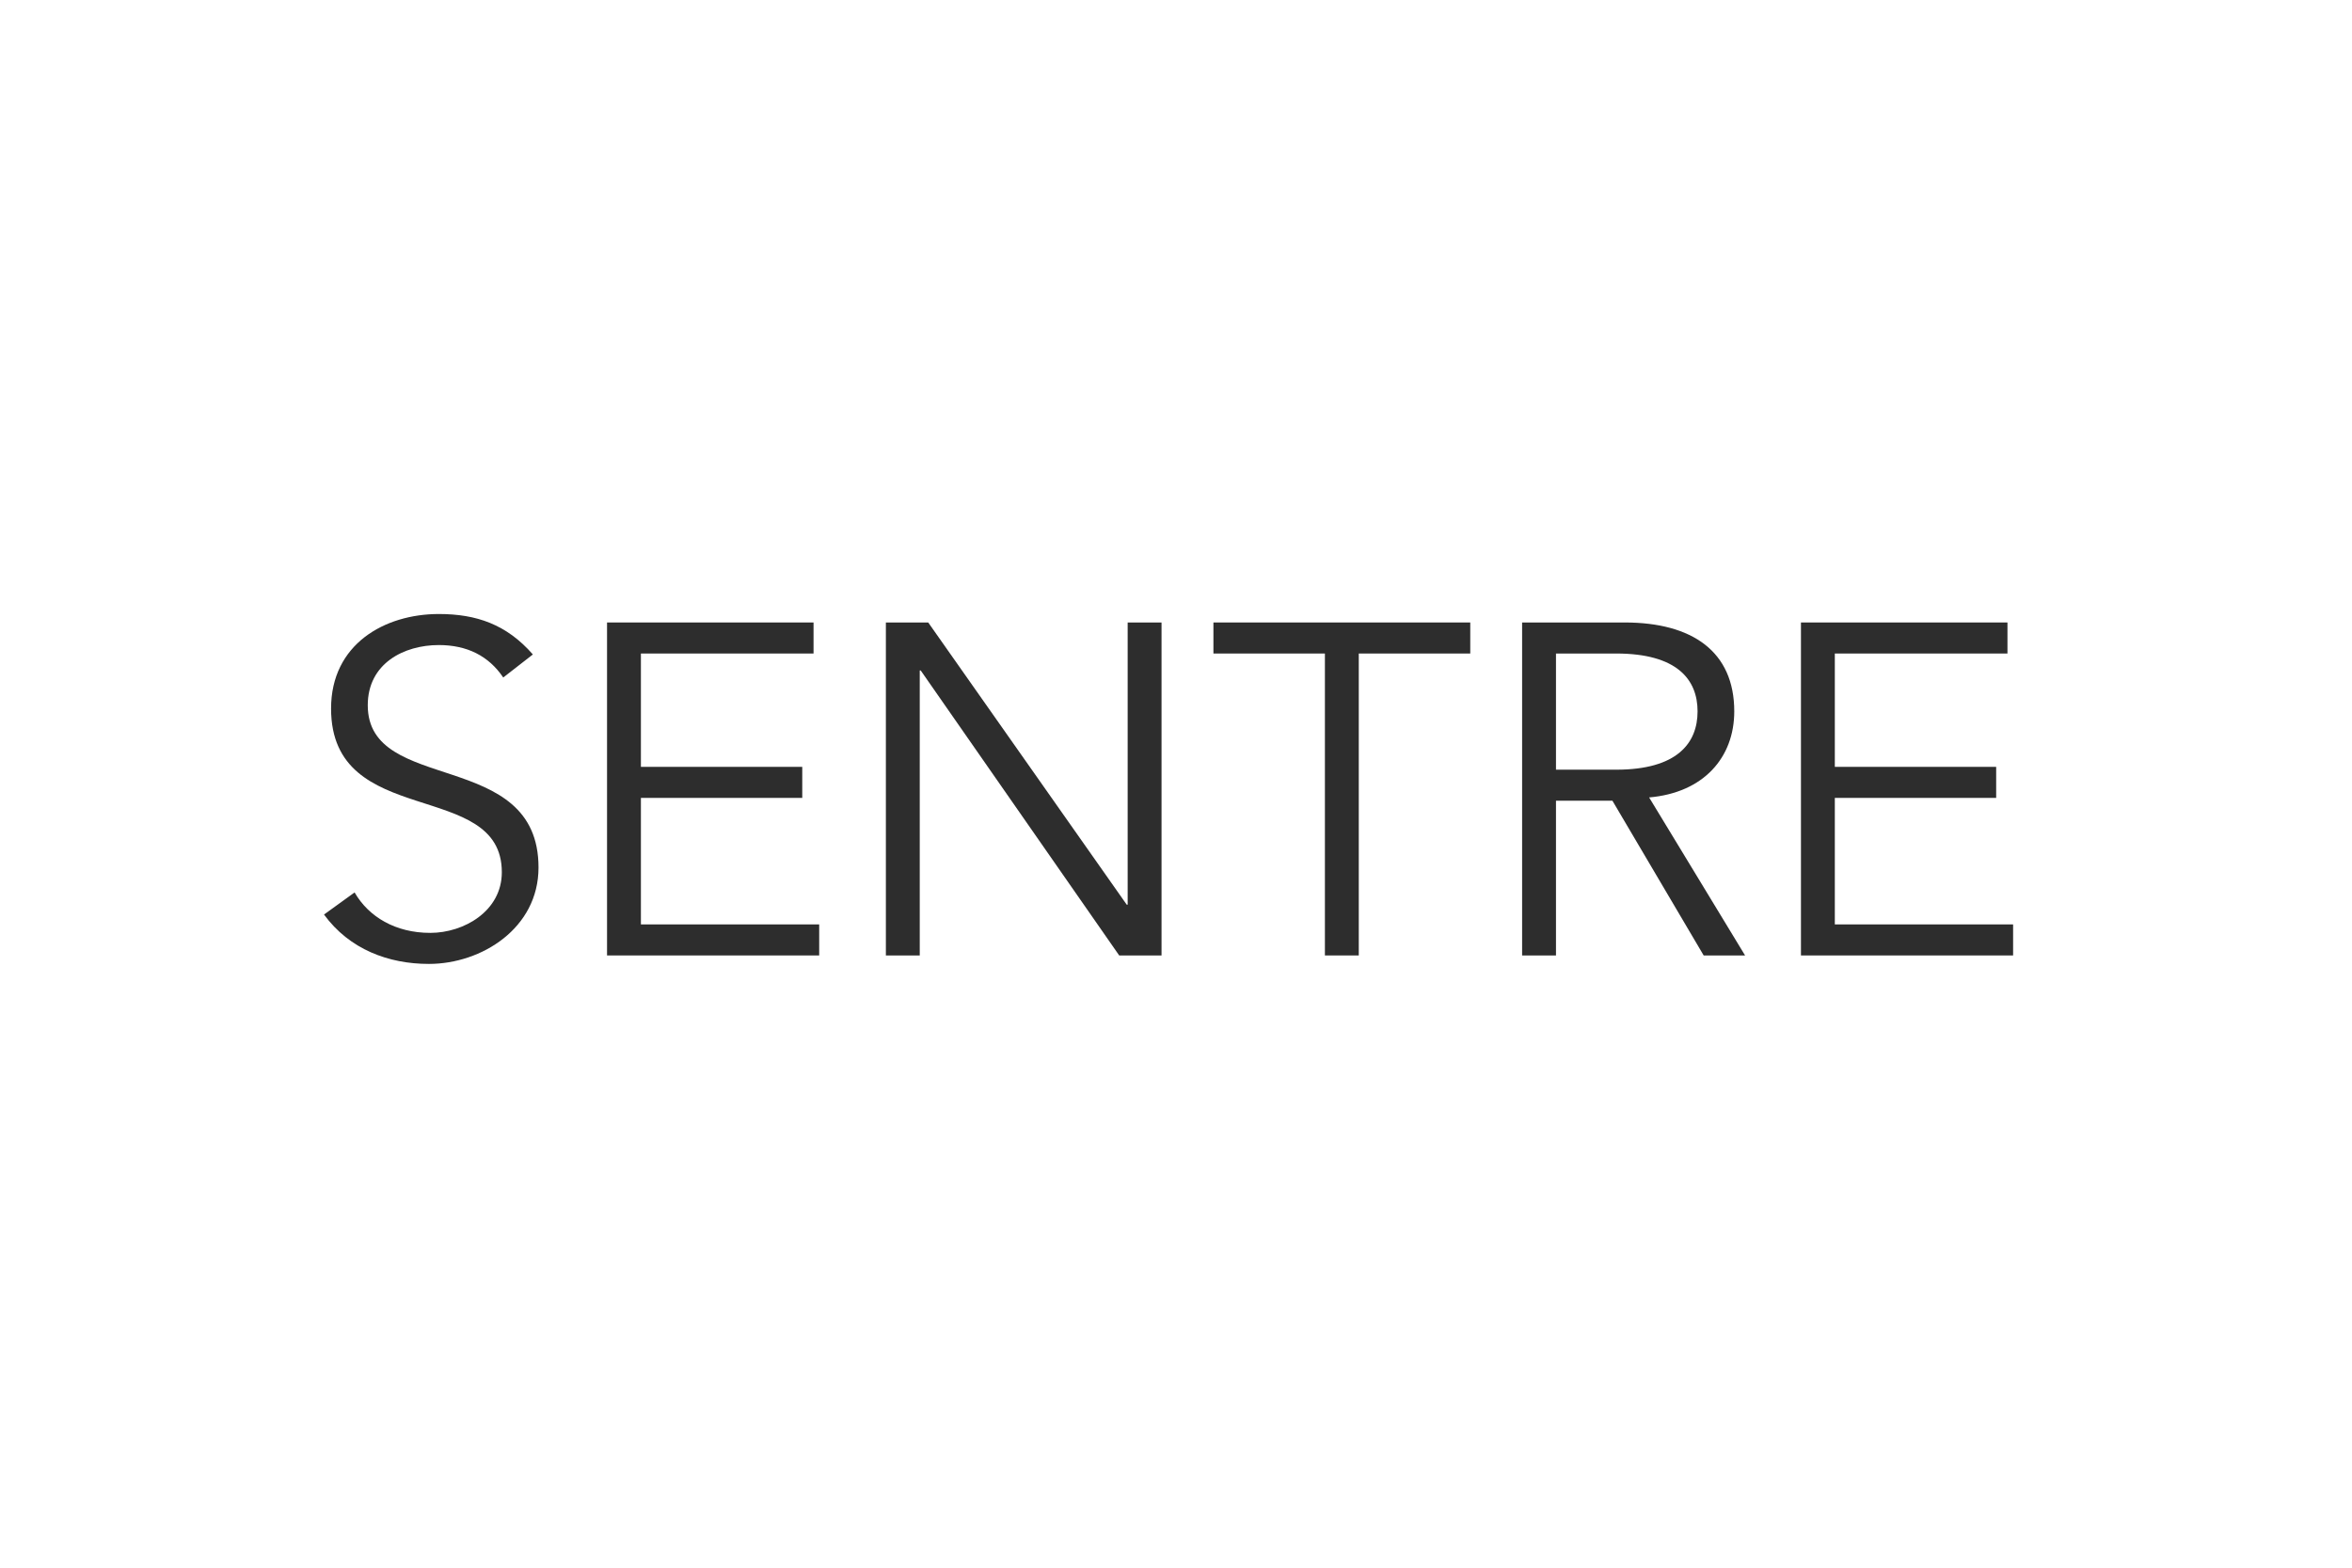 <svg width="180" height="120" viewBox="0 0 180 120" fill="none" xmlns="http://www.w3.org/2000/svg">
<path d="M40.781 50.096L38.513 51.86C37.397 50.204 35.741 49.376 33.581 49.376C30.917 49.376 28.145 50.78 28.145 53.984C28.145 60.86 41.213 57.224 41.213 66.404C41.213 71.048 36.857 73.784 32.825 73.784C29.729 73.784 26.741 72.668 24.797 70.004L27.137 68.312C28.217 70.184 30.269 71.408 32.933 71.408C35.489 71.408 38.405 69.752 38.405 66.764C38.405 59.564 25.337 63.56 25.337 54.236C25.337 49.304 29.441 47 33.581 47C36.461 47 38.765 47.792 40.781 50.096Z" fill="#2D2D2D"/>
<path d="M49.049 61.076V70.76H62.693V73.136H46.457V47.648H62.261V50.024H49.049V58.7H61.397V61.076H49.049Z" fill="#2D2D2D"/>
<path d="M71.037 47.648L86.229 69.248H86.301V47.648H88.893V73.136H85.653L70.461 51.32H70.389V73.136H67.797V47.648H71.037Z" fill="#2D2D2D"/>
<path d="M103.988 50.024V73.136H101.396V50.024H92.864V47.648H112.52V50.024H103.988Z" fill="#2D2D2D"/>
<path d="M119.08 61.292V73.136H116.488V47.648H124.336C129.52 47.648 132.724 49.88 132.724 54.452C132.724 57.98 130.384 60.68 126.208 61.04L133.552 73.136H130.384L123.4 61.292H119.08ZM119.08 50.024V58.916H123.688C128.332 58.916 129.916 56.9 129.916 54.452C129.916 52.004 128.332 50.024 123.688 50.024H119.08Z" fill="#2D2D2D"/>
<path d="M140.42 61.076V70.76H154.064V73.136H137.828V47.648H153.632V50.024H140.42V58.7H152.768V61.076H140.42Z" fill="#2D2D2D"/>
</svg>
